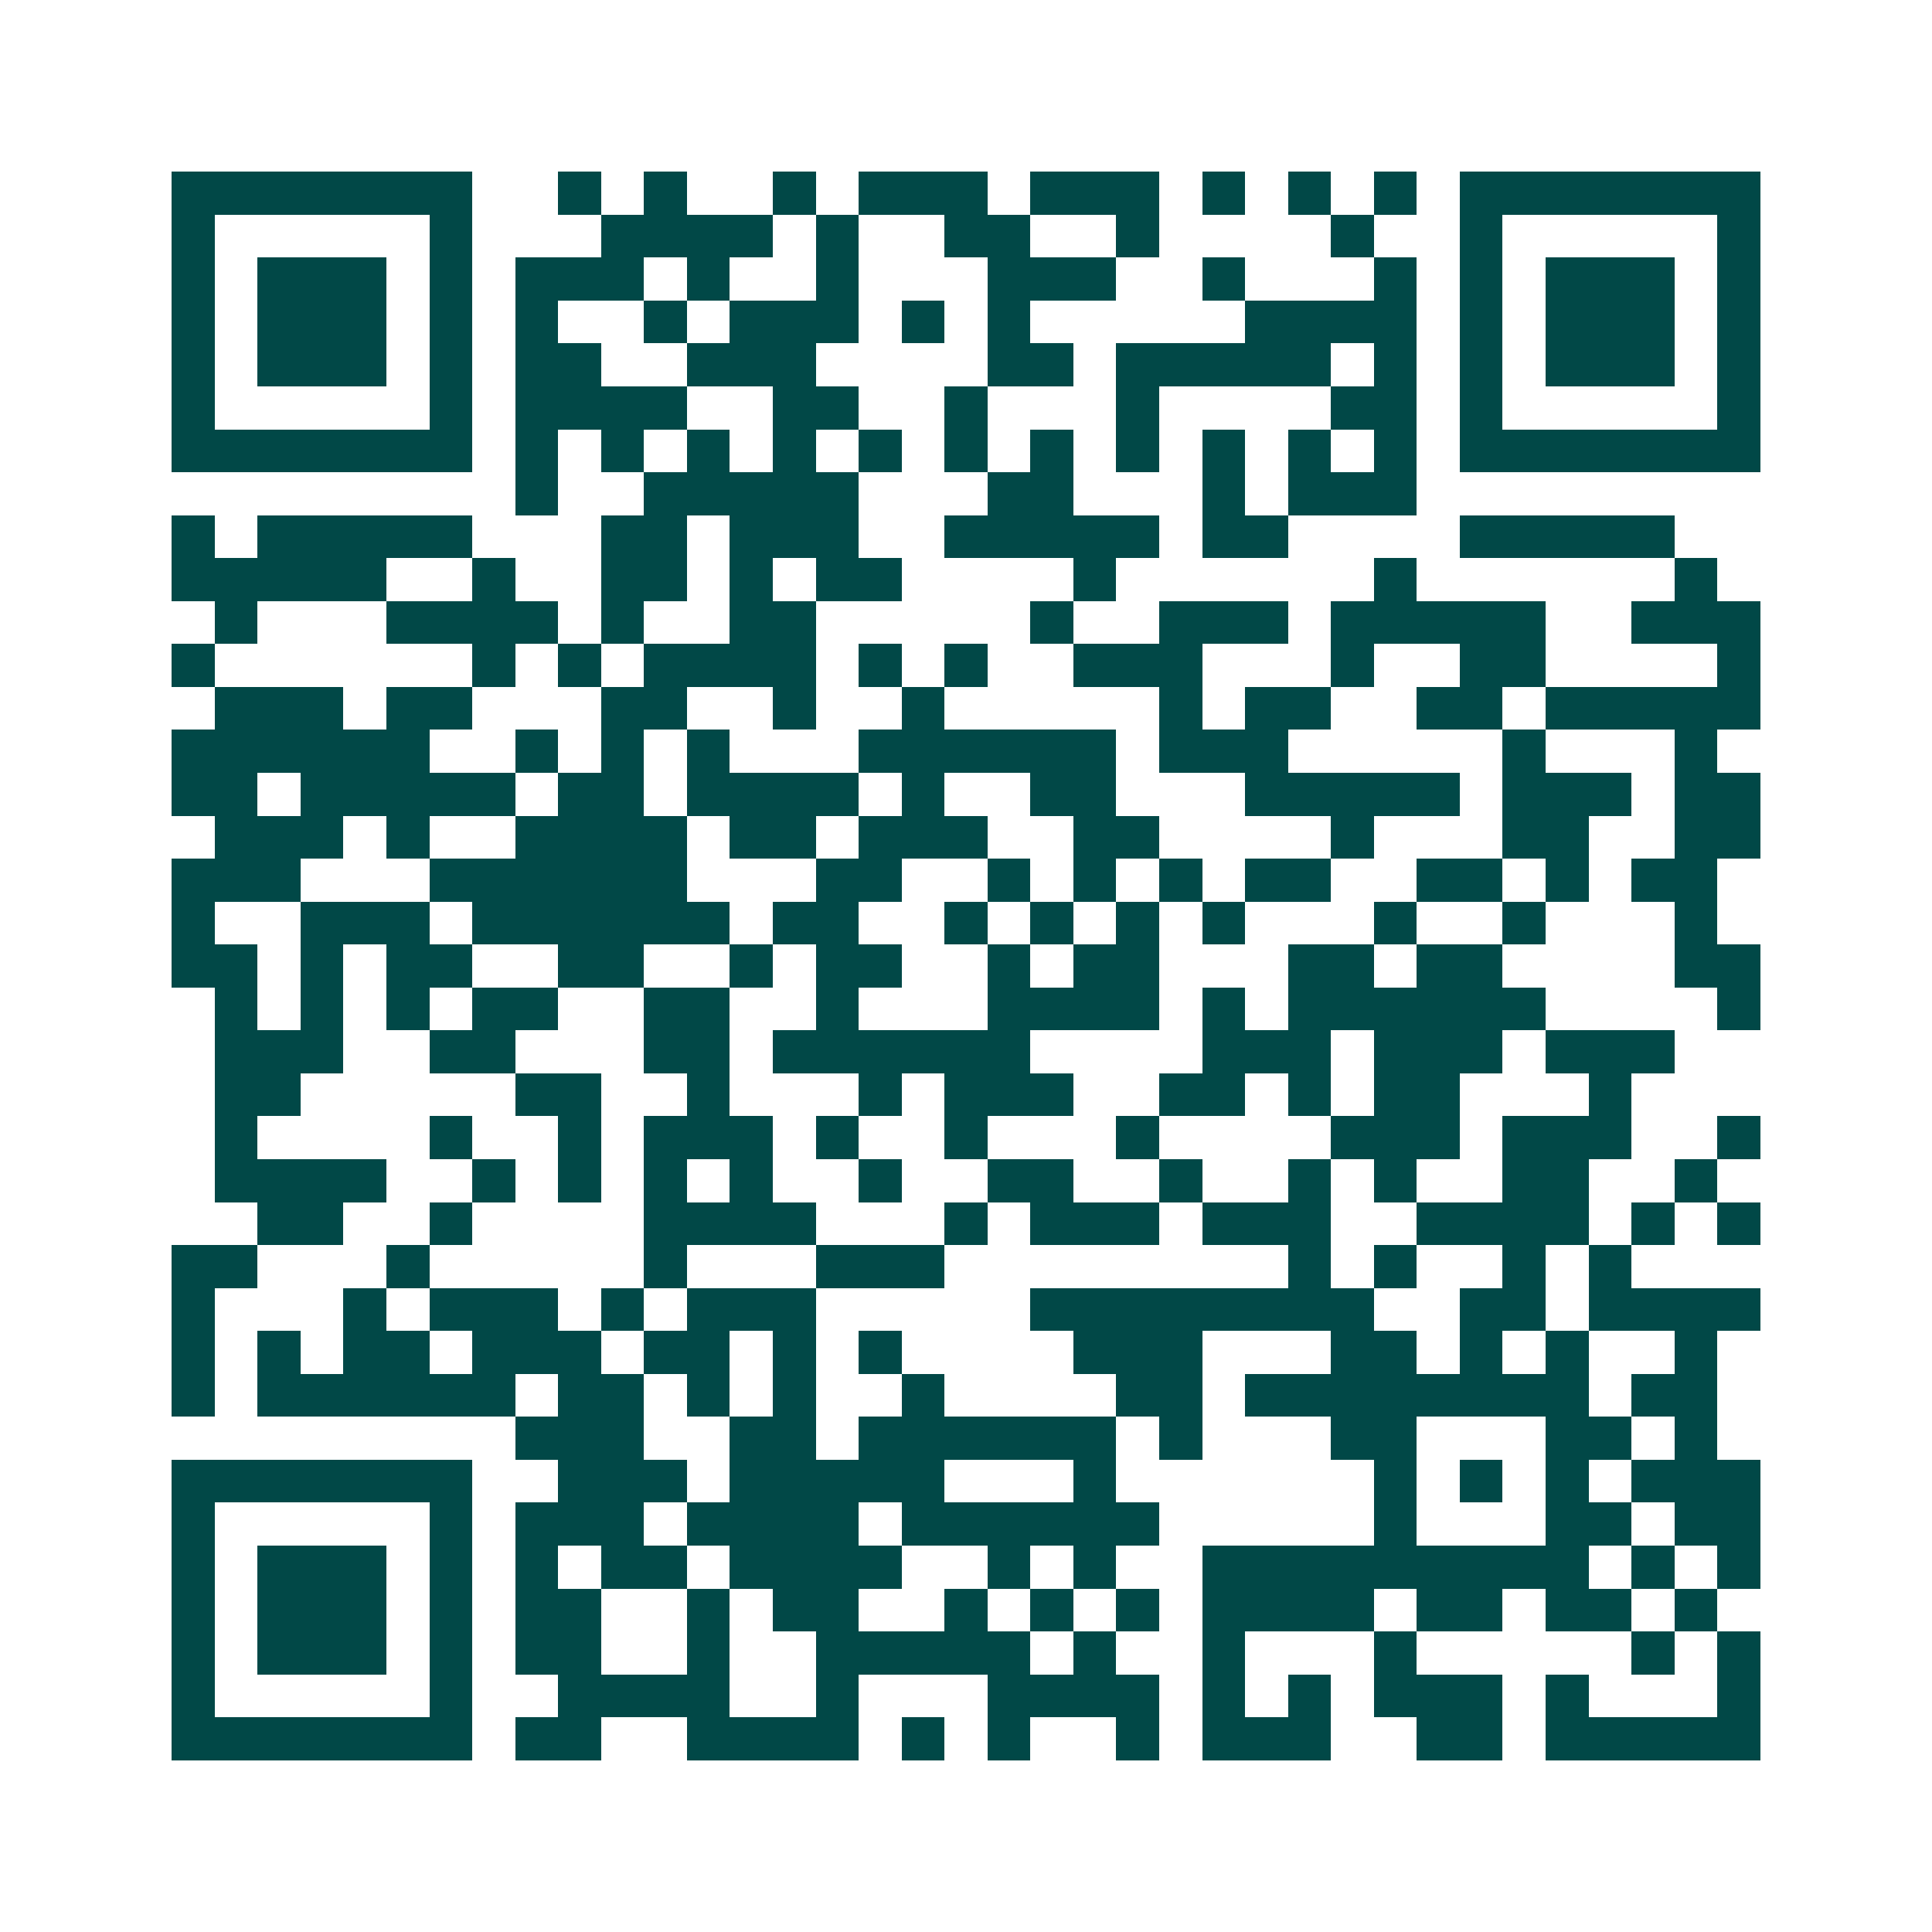 <svg xmlns="http://www.w3.org/2000/svg" width="200" height="200" viewBox="0 0 45 45" shape-rendering="crispEdges"><path fill="#ffffff" d="M0 0h45v45H0z"/><path stroke="#014847" d="M4 4.5h7m2 0h1m1 0h1m2 0h1m1 0h3m1 0h3m1 0h1m1 0h1m1 0h1m1 0h7M4 5.5h1m5 0h1m3 0h4m1 0h1m2 0h2m2 0h1m4 0h1m2 0h1m5 0h1M4 6.5h1m1 0h3m1 0h1m1 0h3m1 0h1m2 0h1m3 0h3m2 0h1m3 0h1m1 0h1m1 0h3m1 0h1M4 7.5h1m1 0h3m1 0h1m1 0h1m2 0h1m1 0h3m1 0h1m1 0h1m5 0h4m1 0h1m1 0h3m1 0h1M4 8.5h1m1 0h3m1 0h1m1 0h2m2 0h3m4 0h2m1 0h5m1 0h1m1 0h1m1 0h3m1 0h1M4 9.5h1m5 0h1m1 0h4m2 0h2m2 0h1m3 0h1m4 0h2m1 0h1m5 0h1M4 10.5h7m1 0h1m1 0h1m1 0h1m1 0h1m1 0h1m1 0h1m1 0h1m1 0h1m1 0h1m1 0h1m1 0h1m1 0h7M12 11.5h1m2 0h5m3 0h2m3 0h1m1 0h3M4 12.5h1m1 0h5m3 0h2m1 0h3m2 0h5m1 0h2m4 0h5M4 13.5h5m2 0h1m2 0h2m1 0h1m1 0h2m4 0h1m6 0h1m6 0h1M5 14.5h1m3 0h4m1 0h1m2 0h2m5 0h1m2 0h3m1 0h5m2 0h3M4 15.5h1m6 0h1m1 0h1m1 0h4m1 0h1m1 0h1m2 0h3m3 0h1m2 0h2m4 0h1M5 16.5h3m1 0h2m3 0h2m2 0h1m2 0h1m5 0h1m1 0h2m2 0h2m1 0h5M4 17.5h6m2 0h1m1 0h1m1 0h1m3 0h6m1 0h3m5 0h1m3 0h1M4 18.5h2m1 0h5m1 0h2m1 0h4m1 0h1m2 0h2m3 0h5m1 0h3m1 0h2M5 19.5h3m1 0h1m2 0h4m1 0h2m1 0h3m2 0h2m4 0h1m3 0h2m2 0h2M4 20.5h3m3 0h6m3 0h2m2 0h1m1 0h1m1 0h1m1 0h2m2 0h2m1 0h1m1 0h2M4 21.5h1m2 0h3m1 0h6m1 0h2m2 0h1m1 0h1m1 0h1m1 0h1m3 0h1m2 0h1m3 0h1M4 22.5h2m1 0h1m1 0h2m2 0h2m2 0h1m1 0h2m2 0h1m1 0h2m3 0h2m1 0h2m4 0h2M5 23.5h1m1 0h1m1 0h1m1 0h2m2 0h2m2 0h1m3 0h4m1 0h1m1 0h6m4 0h1M5 24.5h3m2 0h2m3 0h2m1 0h6m4 0h3m1 0h3m1 0h3M5 25.5h2m5 0h2m2 0h1m3 0h1m1 0h3m2 0h2m1 0h1m1 0h2m3 0h1M5 26.5h1m4 0h1m2 0h1m1 0h3m1 0h1m2 0h1m3 0h1m4 0h3m1 0h3m2 0h1M5 27.5h4m2 0h1m1 0h1m1 0h1m1 0h1m2 0h1m2 0h2m2 0h1m2 0h1m1 0h1m2 0h2m2 0h1M6 28.5h2m2 0h1m4 0h4m3 0h1m1 0h3m1 0h3m2 0h4m1 0h1m1 0h1M4 29.5h2m3 0h1m5 0h1m3 0h3m8 0h1m1 0h1m2 0h1m1 0h1M4 30.5h1m3 0h1m1 0h3m1 0h1m1 0h3m5 0h8m2 0h2m1 0h4M4 31.5h1m1 0h1m1 0h2m1 0h3m1 0h2m1 0h1m1 0h1m4 0h3m3 0h2m1 0h1m1 0h1m2 0h1M4 32.5h1m1 0h6m1 0h2m1 0h1m1 0h1m2 0h1m4 0h2m1 0h8m1 0h2M12 33.5h3m2 0h2m1 0h6m1 0h1m3 0h2m3 0h2m1 0h1M4 34.5h7m2 0h3m1 0h5m3 0h1m6 0h1m1 0h1m1 0h1m1 0h3M4 35.5h1m5 0h1m1 0h3m1 0h4m1 0h6m5 0h1m3 0h2m1 0h2M4 36.5h1m1 0h3m1 0h1m1 0h1m1 0h2m1 0h4m2 0h1m1 0h1m2 0h9m1 0h1m1 0h1M4 37.5h1m1 0h3m1 0h1m1 0h2m2 0h1m1 0h2m2 0h1m1 0h1m1 0h1m1 0h4m1 0h2m1 0h2m1 0h1M4 38.5h1m1 0h3m1 0h1m1 0h2m2 0h1m2 0h5m1 0h1m2 0h1m3 0h1m5 0h1m1 0h1M4 39.5h1m5 0h1m2 0h4m2 0h1m3 0h4m1 0h1m1 0h1m1 0h3m1 0h1m3 0h1M4 40.5h7m1 0h2m2 0h4m1 0h1m1 0h1m2 0h1m1 0h3m2 0h2m1 0h5"/></svg>
